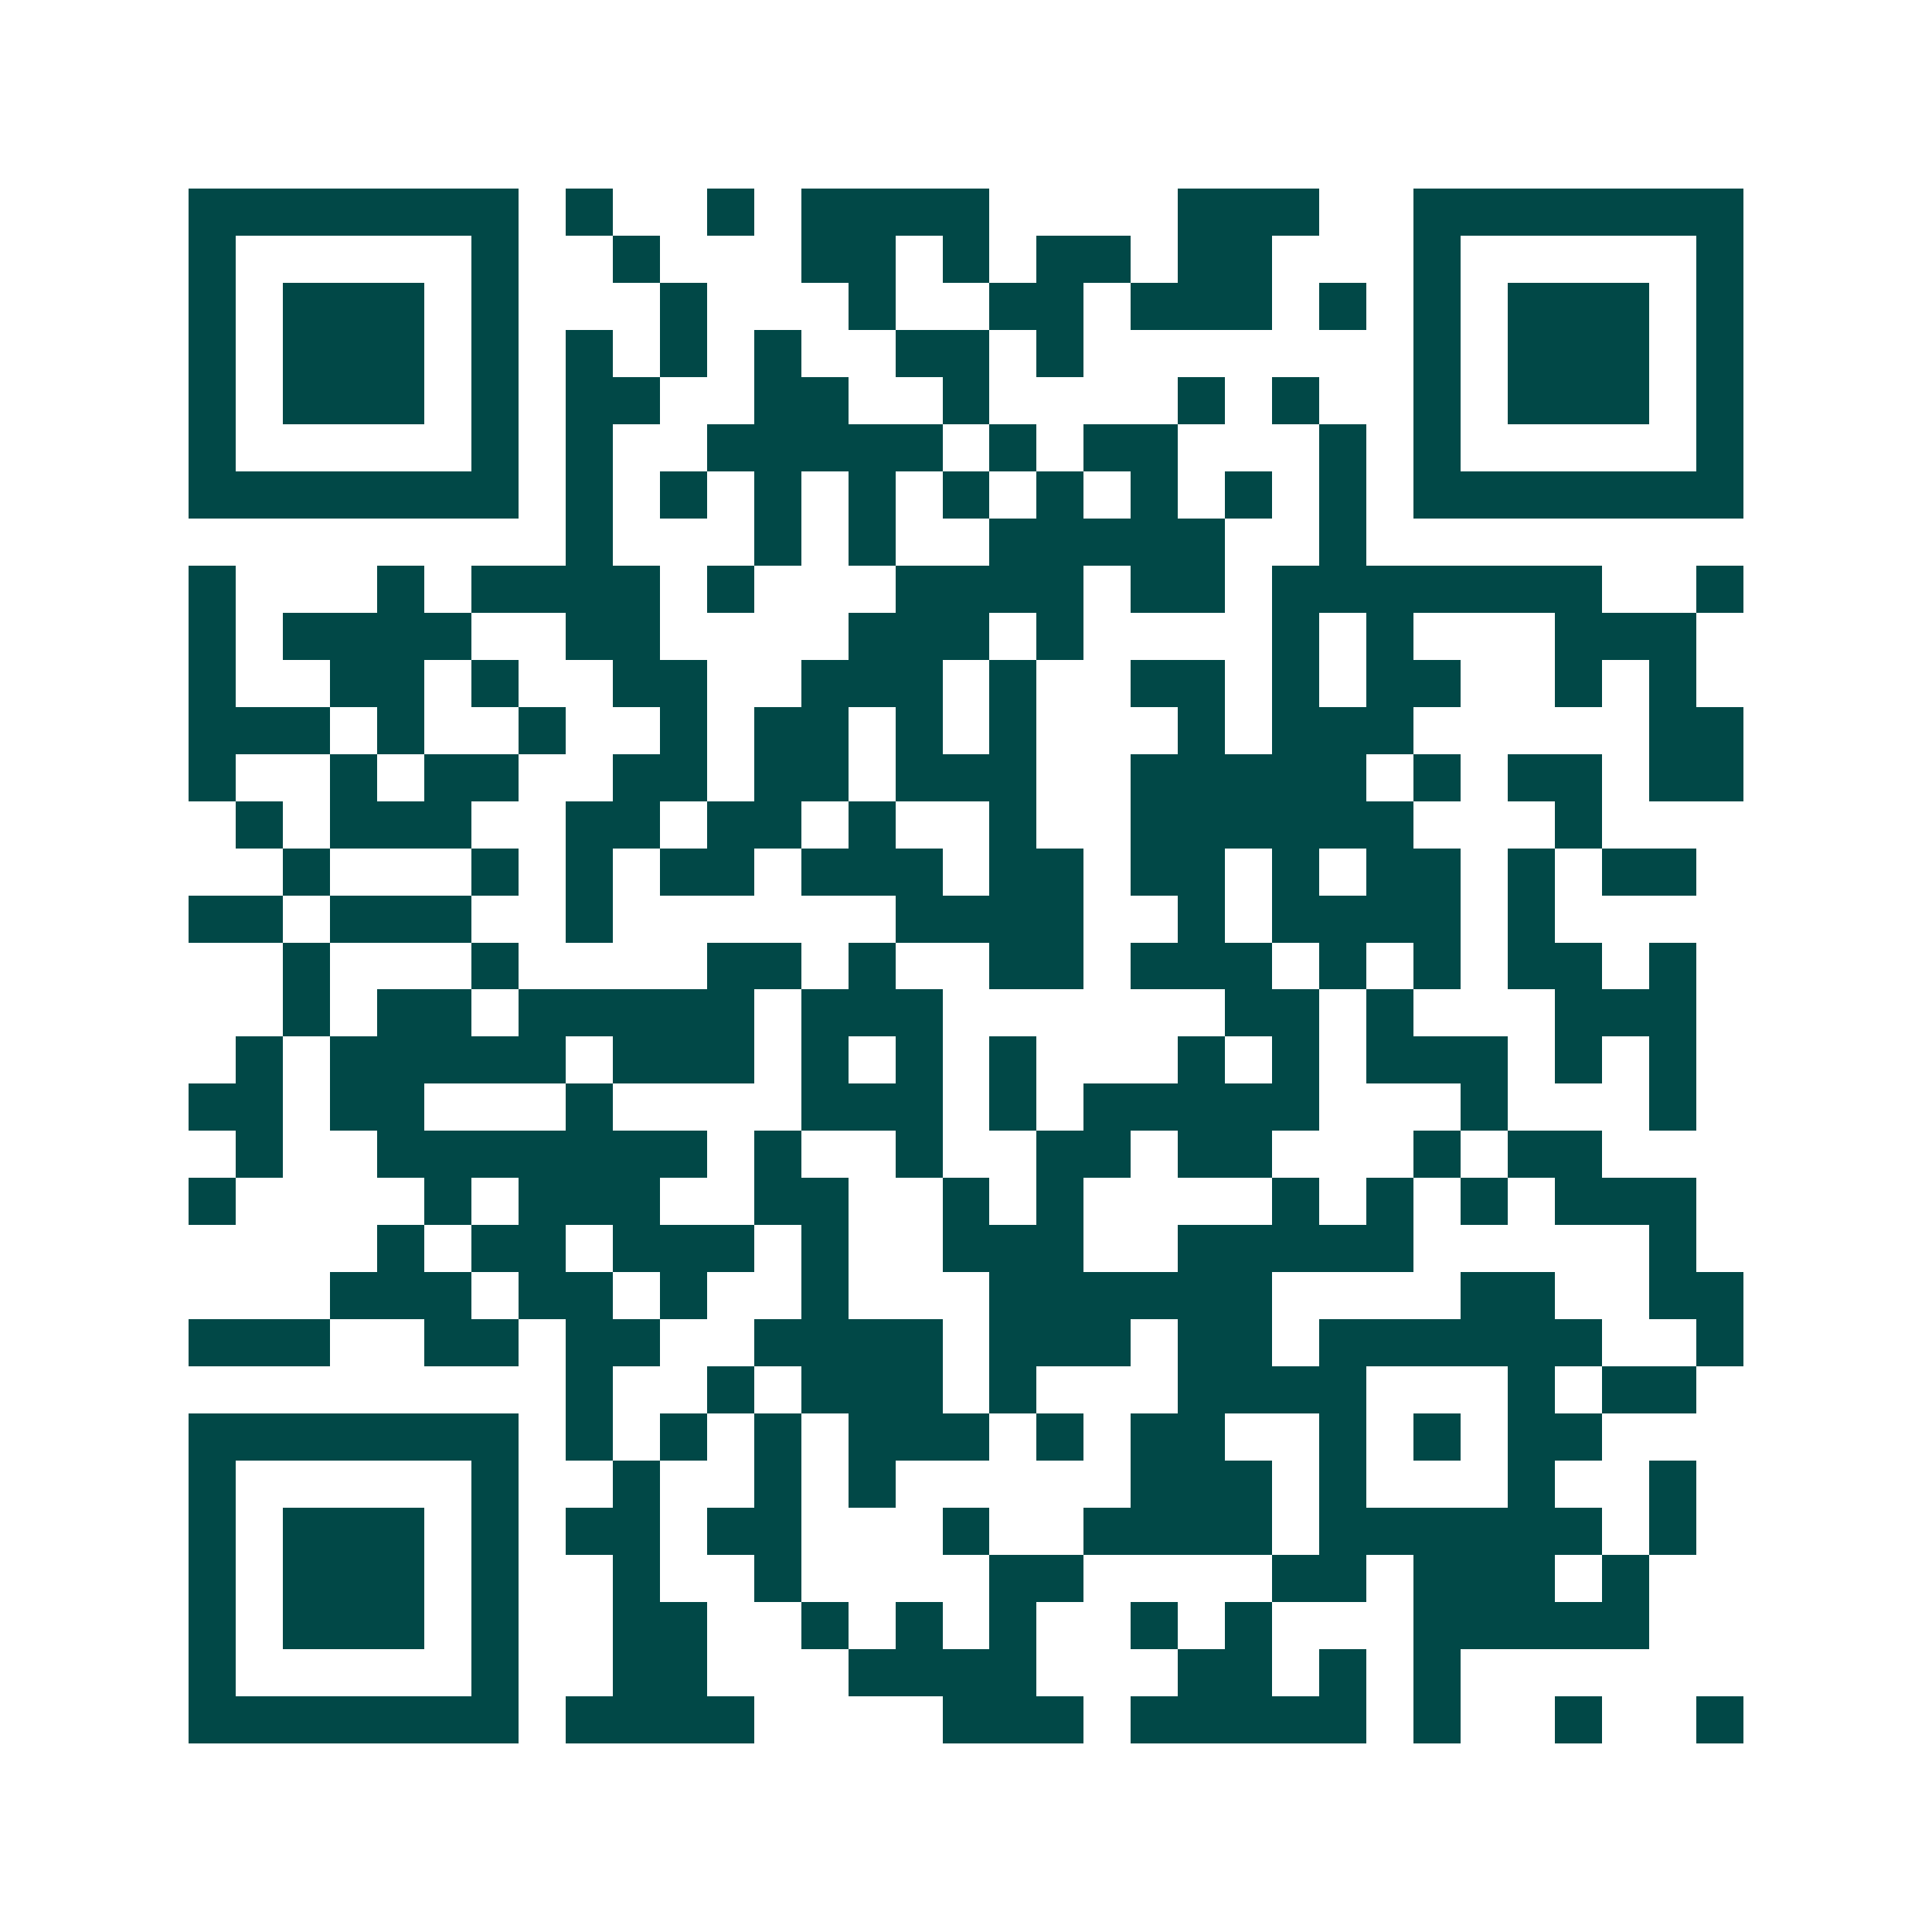 <svg xmlns="http://www.w3.org/2000/svg" width="200" height="200" viewBox="0 0 41 41" shape-rendering="crispEdges"><path fill="#ffffff" d="M0 0h41v41H0z"/><path stroke="#014847" d="M4 4.5h7m1 0h1m2 0h1m1 0h4m4 0h3m2 0h7M4 5.5h1m5 0h1m2 0h1m3 0h2m1 0h1m1 0h2m1 0h2m3 0h1m5 0h1M4 6.5h1m1 0h3m1 0h1m3 0h1m3 0h1m2 0h2m1 0h3m1 0h1m1 0h1m1 0h3m1 0h1M4 7.5h1m1 0h3m1 0h1m1 0h1m1 0h1m1 0h1m2 0h2m1 0h1m7 0h1m1 0h3m1 0h1M4 8.5h1m1 0h3m1 0h1m1 0h2m2 0h2m2 0h1m4 0h1m1 0h1m2 0h1m1 0h3m1 0h1M4 9.5h1m5 0h1m1 0h1m2 0h5m1 0h1m1 0h2m3 0h1m1 0h1m5 0h1M4 10.5h7m1 0h1m1 0h1m1 0h1m1 0h1m1 0h1m1 0h1m1 0h1m1 0h1m1 0h1m1 0h7M12 11.5h1m3 0h1m1 0h1m2 0h5m2 0h1M4 12.5h1m3 0h1m1 0h4m1 0h1m3 0h4m1 0h2m1 0h7m2 0h1M4 13.5h1m1 0h4m2 0h2m4 0h3m1 0h1m4 0h1m1 0h1m3 0h3M4 14.5h1m2 0h2m1 0h1m2 0h2m2 0h3m1 0h1m2 0h2m1 0h1m1 0h2m2 0h1m1 0h1M4 15.5h3m1 0h1m2 0h1m2 0h1m1 0h2m1 0h1m1 0h1m3 0h1m1 0h3m5 0h2M4 16.5h1m2 0h1m1 0h2m2 0h2m1 0h2m1 0h3m2 0h5m1 0h1m1 0h2m1 0h2M5 17.5h1m1 0h3m2 0h2m1 0h2m1 0h1m2 0h1m2 0h6m3 0h1M6 18.5h1m3 0h1m1 0h1m1 0h2m1 0h3m1 0h2m1 0h2m1 0h1m1 0h2m1 0h1m1 0h2M4 19.5h2m1 0h3m2 0h1m6 0h4m2 0h1m1 0h4m1 0h1M6 20.5h1m3 0h1m4 0h2m1 0h1m2 0h2m1 0h3m1 0h1m1 0h1m1 0h2m1 0h1M6 21.5h1m1 0h2m1 0h5m1 0h3m6 0h2m1 0h1m3 0h3M5 22.5h1m1 0h5m1 0h3m1 0h1m1 0h1m1 0h1m3 0h1m1 0h1m1 0h3m1 0h1m1 0h1M4 23.5h2m1 0h2m3 0h1m4 0h3m1 0h1m1 0h5m3 0h1m3 0h1M5 24.5h1m2 0h7m1 0h1m2 0h1m2 0h2m1 0h2m3 0h1m1 0h2M4 25.5h1m4 0h1m1 0h3m2 0h2m2 0h1m1 0h1m4 0h1m1 0h1m1 0h1m1 0h3M8 26.5h1m1 0h2m1 0h3m1 0h1m2 0h3m2 0h5m5 0h1M7 27.5h3m1 0h2m1 0h1m2 0h1m3 0h6m4 0h2m2 0h2M4 28.5h3m2 0h2m1 0h2m2 0h4m1 0h3m1 0h2m1 0h6m2 0h1M12 29.5h1m2 0h1m1 0h3m1 0h1m3 0h4m3 0h1m1 0h2M4 30.5h7m1 0h1m1 0h1m1 0h1m1 0h3m1 0h1m1 0h2m2 0h1m1 0h1m1 0h2M4 31.5h1m5 0h1m2 0h1m2 0h1m1 0h1m5 0h3m1 0h1m3 0h1m2 0h1M4 32.5h1m1 0h3m1 0h1m1 0h2m1 0h2m3 0h1m2 0h4m1 0h6m1 0h1M4 33.5h1m1 0h3m1 0h1m2 0h1m2 0h1m4 0h2m4 0h2m1 0h3m1 0h1M4 34.5h1m1 0h3m1 0h1m2 0h2m2 0h1m1 0h1m1 0h1m2 0h1m1 0h1m3 0h5M4 35.5h1m5 0h1m2 0h2m3 0h4m3 0h2m1 0h1m1 0h1M4 36.5h7m1 0h4m4 0h3m1 0h5m1 0h1m2 0h1m2 0h1"/></svg>
